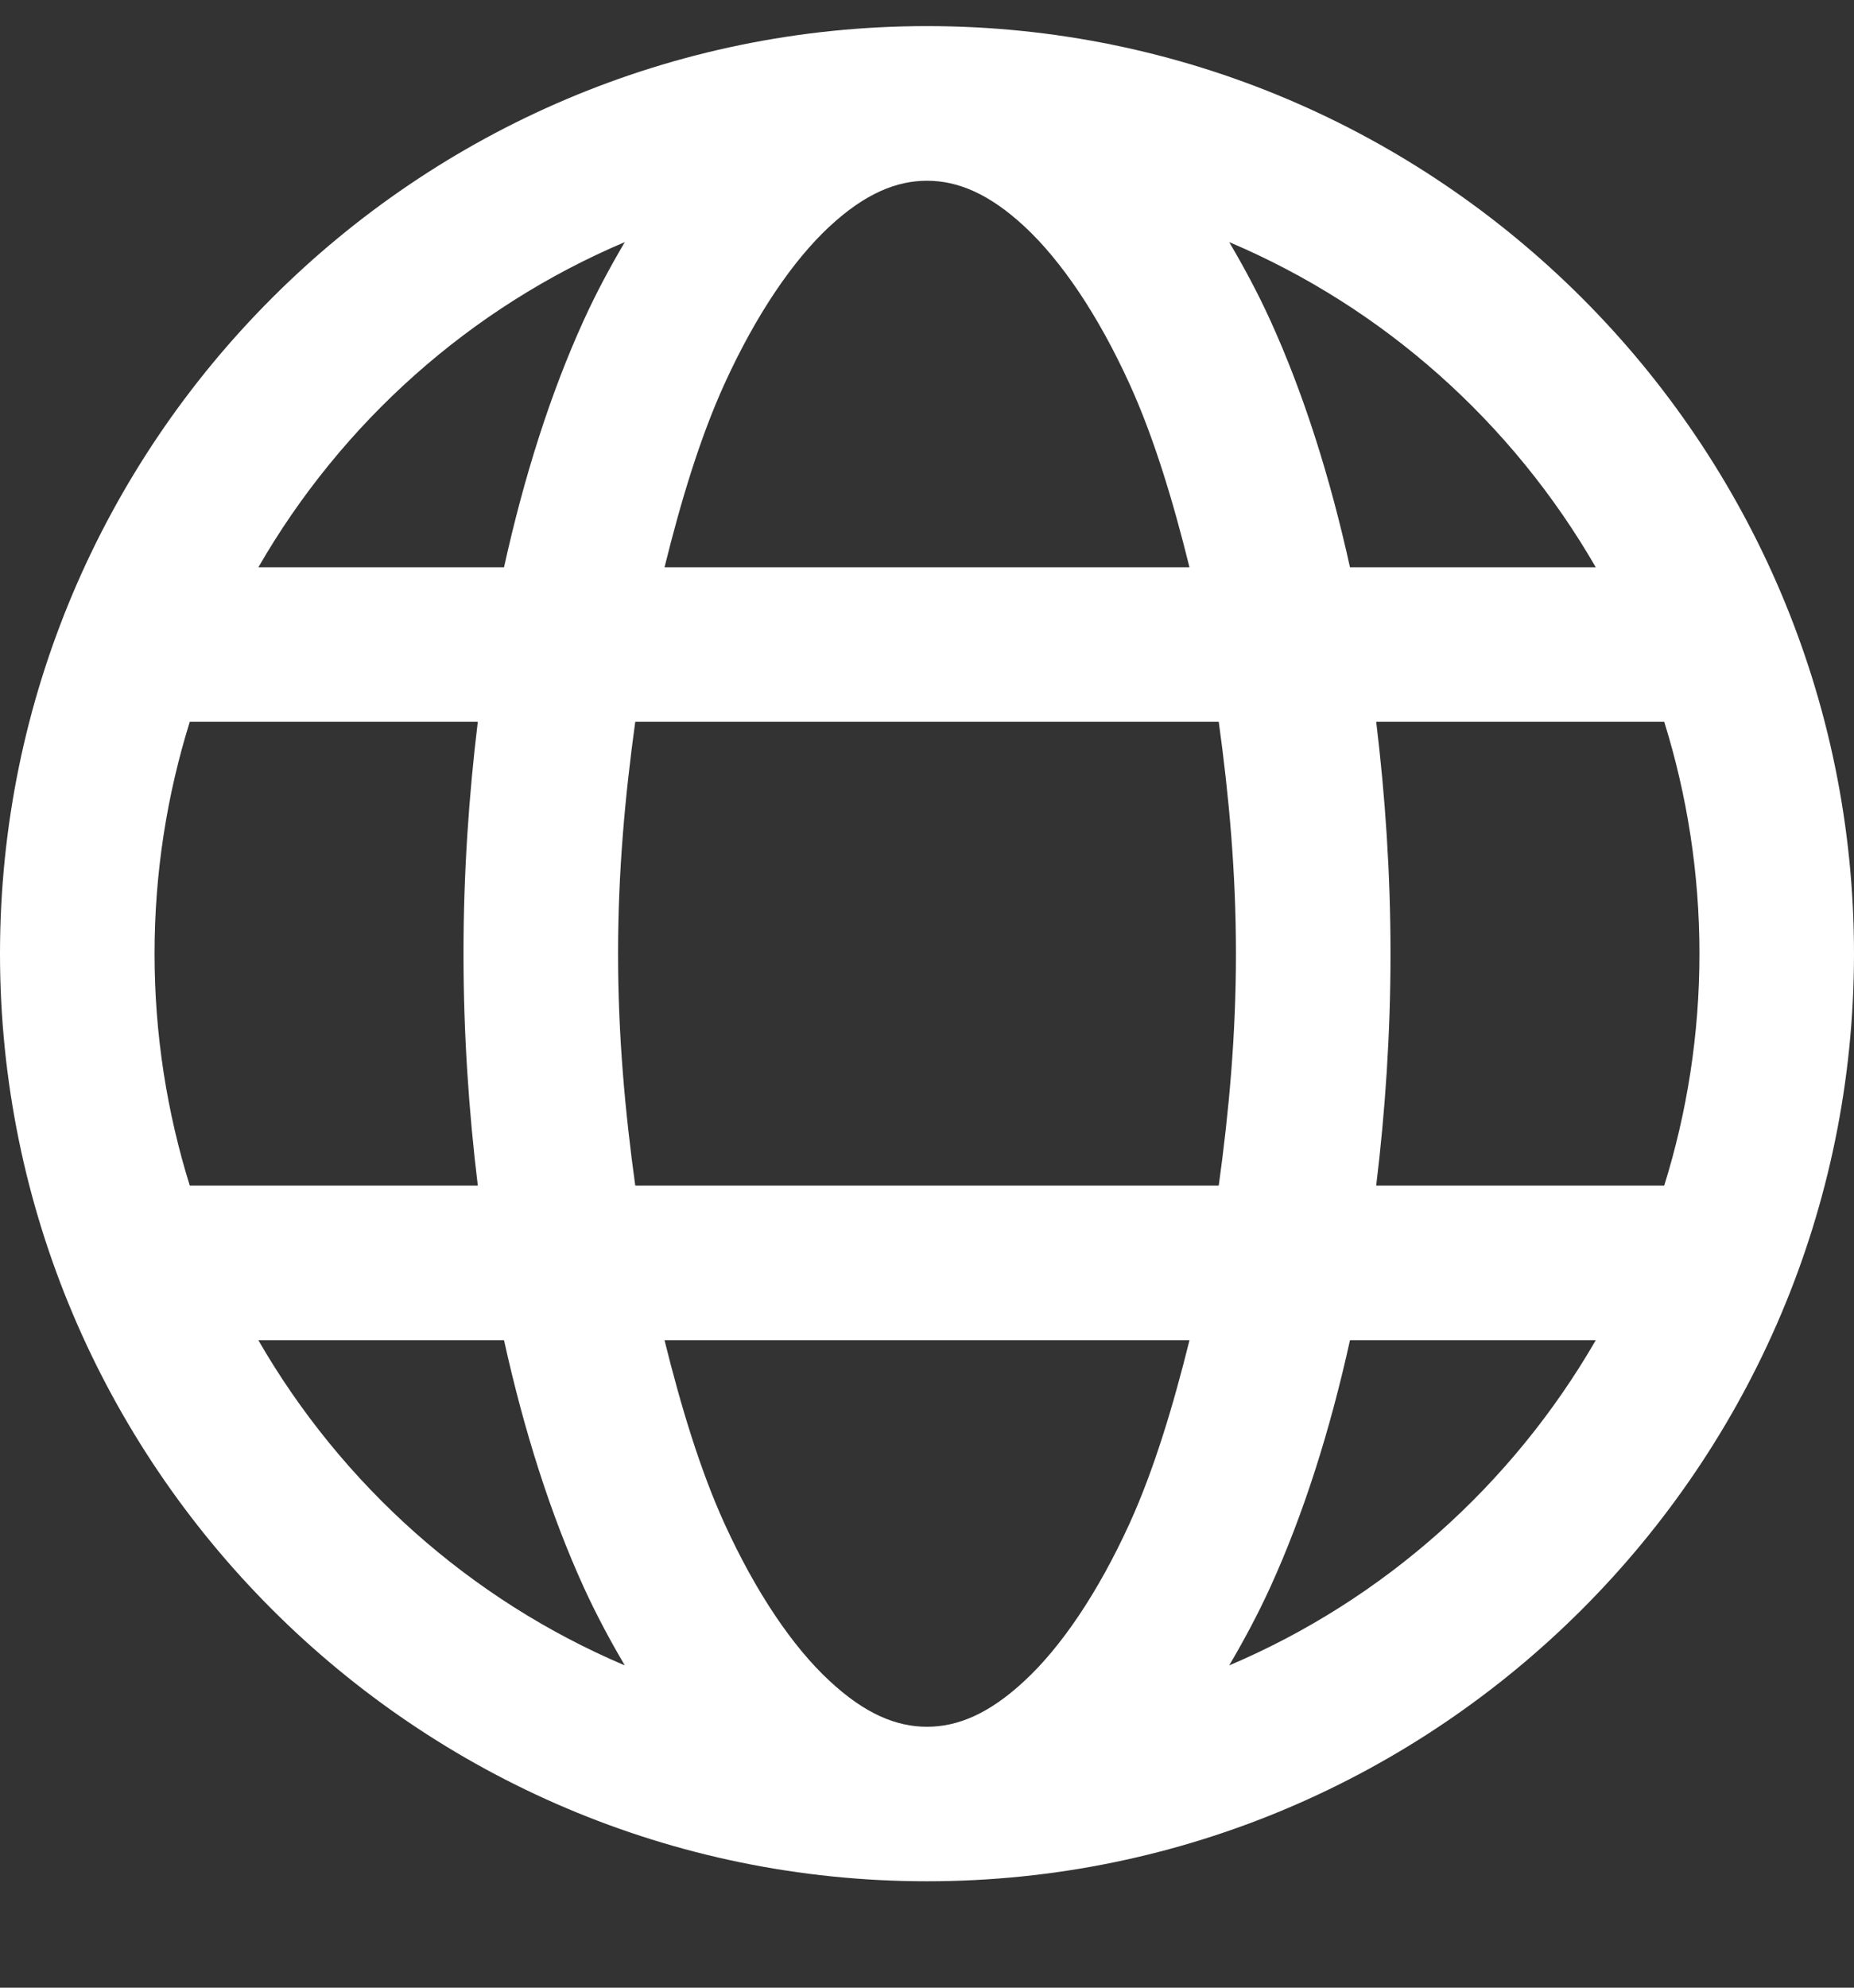 <svg width="14" height="15" viewBox="0 0 14 15" fill="none" xmlns="http://www.w3.org/2000/svg">
<rect x="0" y="0" width="14" height="15" fill="#333333" stroke="none"/>
<path d="M7 0.197C3.141 0.197 0 3.338 0 7.197C0 11.056 3.141 14.197 7 14.197C10.859 14.197 14 11.056 14 7.197C14 3.338 10.859 0.197 7 0.197ZM7 1.364C7.229 1.364 7.467 1.459 7.738 1.711C8.01 1.964 8.29 2.371 8.531 2.901C8.71 3.294 8.856 3.771 8.982 4.281H5.018C5.144 3.771 5.29 3.294 5.469 2.901C5.71 2.371 5.99 1.964 6.262 1.711C6.533 1.459 6.771 1.364 7 1.364ZM4.718 1.827C4.608 2.014 4.503 2.208 4.407 2.419C4.157 2.968 3.957 3.597 3.806 4.281H1.951C2.58 3.19 3.549 2.322 4.718 1.827ZM9.282 1.827C10.451 2.322 11.42 3.19 12.05 4.281H10.194C10.043 3.597 9.843 2.968 9.593 2.419C9.497 2.208 9.392 2.014 9.282 1.827ZM1.433 5.447H3.608C3.54 6.007 3.5 6.592 3.5 7.197C3.5 7.803 3.54 8.387 3.608 8.947H1.433C1.261 8.395 1.167 7.807 1.167 7.197C1.167 6.587 1.261 5.999 1.433 5.447ZM4.797 5.447H9.203C9.28 6.004 9.333 6.583 9.333 7.197C9.333 7.811 9.28 8.391 9.203 8.947H4.797C4.72 8.391 4.667 7.811 4.667 7.197C4.667 6.583 4.72 6.004 4.797 5.447ZM10.392 5.447H12.567C12.739 5.999 12.833 6.587 12.833 7.197C12.833 7.807 12.739 8.395 12.567 8.947H10.392C10.46 8.387 10.5 7.803 10.5 7.197C10.5 6.592 10.46 6.007 10.392 5.447ZM1.951 10.114H3.806C3.957 10.798 4.157 11.427 4.407 11.976C4.503 12.186 4.608 12.381 4.718 12.568C3.549 12.072 2.58 11.204 1.951 10.114ZM5.018 10.114H8.982C8.856 10.623 8.71 11.1 8.531 11.494C8.29 12.023 8.01 12.431 7.738 12.683C7.467 12.936 7.229 13.031 7 13.031C6.771 13.031 6.533 12.936 6.262 12.683C5.99 12.431 5.71 12.023 5.469 11.494C5.29 11.1 5.144 10.623 5.018 10.114ZM10.194 10.114H12.05C11.42 11.204 10.451 12.072 9.282 12.568C9.392 12.381 9.497 12.186 9.593 11.976C9.843 11.427 10.043 10.798 10.194 10.114Z" fill="white"/>
</svg>
